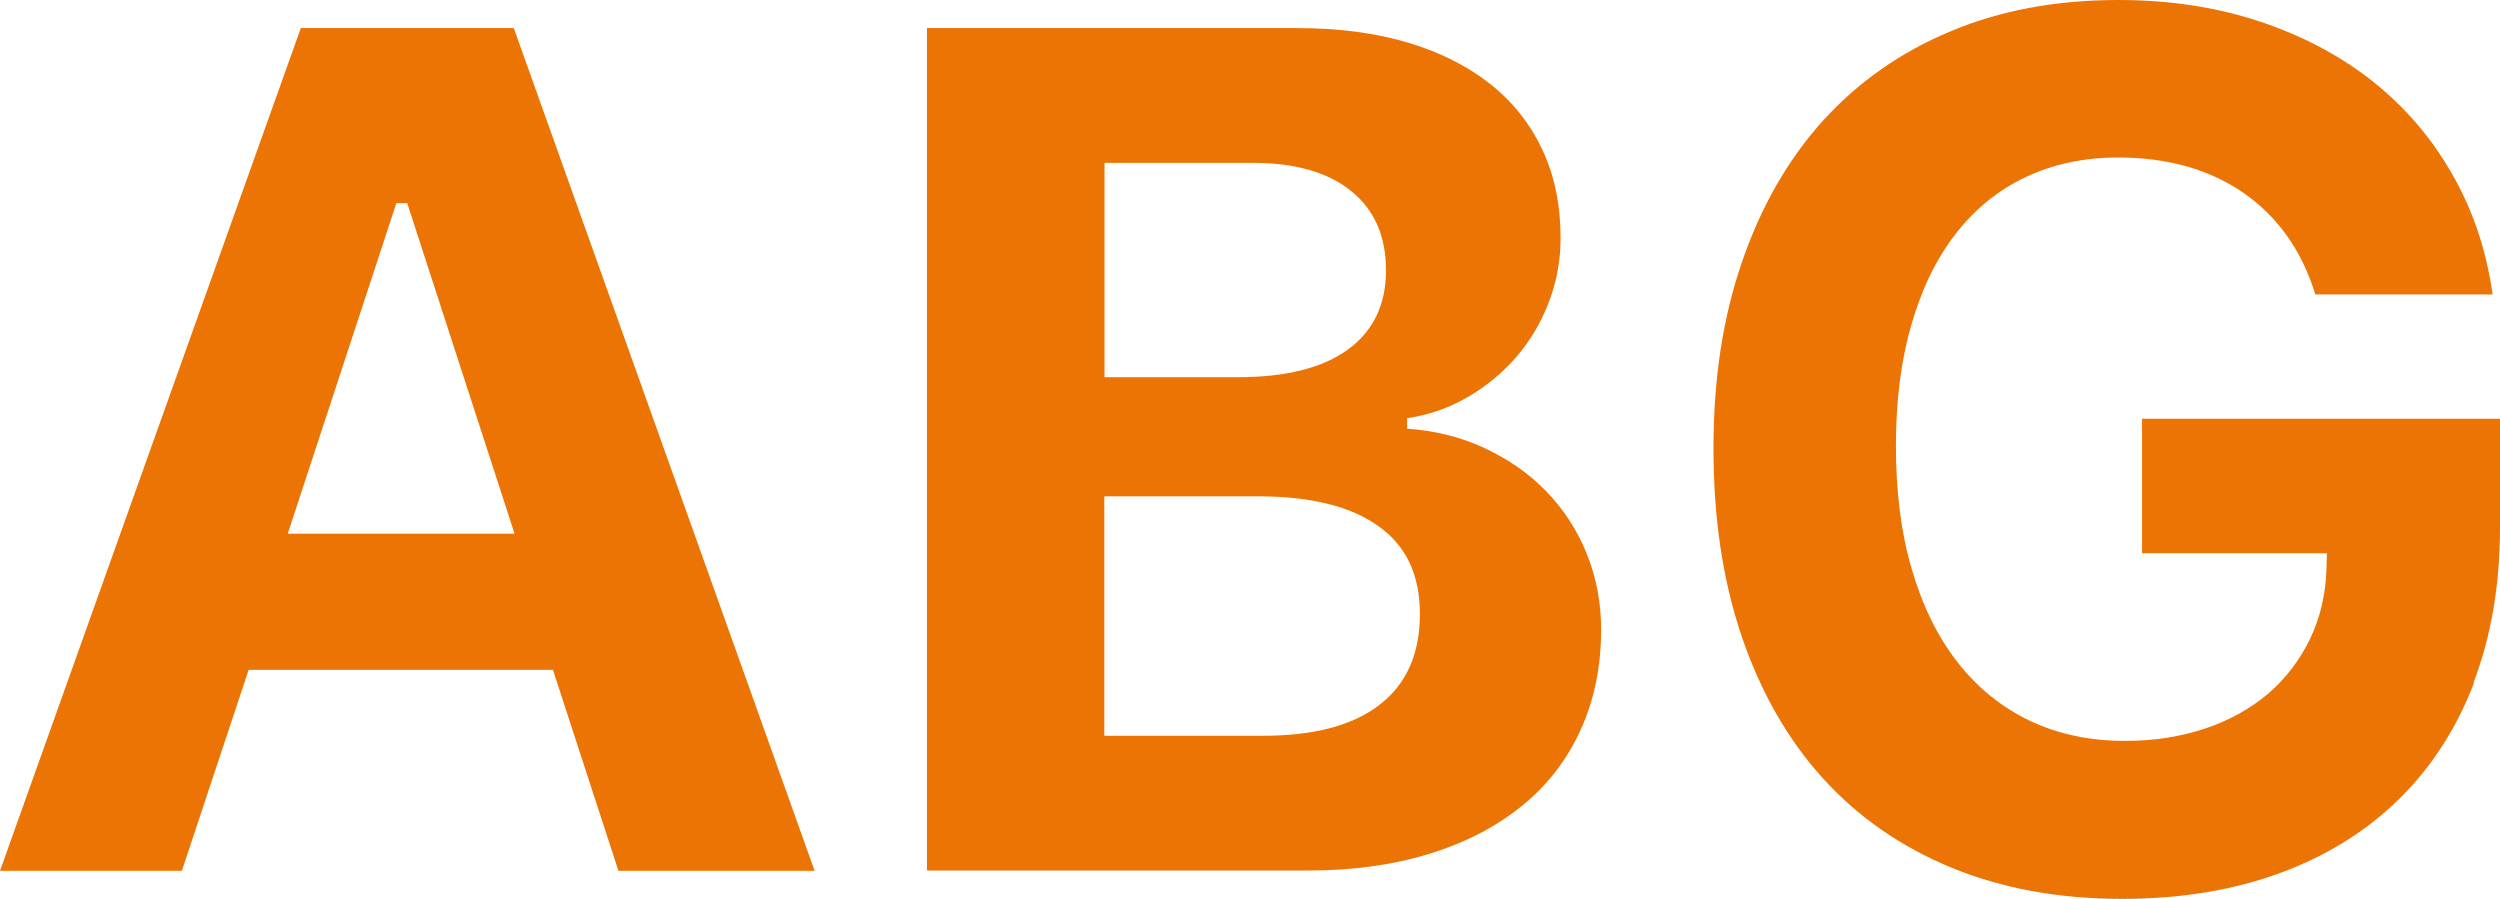 <?xml version="1.0" encoding="UTF-8"?>
<svg width="89px" height="32px" viewBox="0 0 89 32" version="1.1" xmlns="http://www.w3.org/2000/svg" xmlns:xlink="http://www.w3.org/1999/xlink">
    <title>abg</title>
    <g id="Page-1" stroke="none" stroke-width="1" fill="none" fill-rule="evenodd">
        <g id="ABG" transform="translate(-5, -34)" fill="#EC7405" fill-rule="nonzero">
            <g id="abg" transform="translate(5, 34)">
                <path d="M19.685,23.848 L8.851,23.848 L6.475,31 L0,31 L10.709,1 L18.291,1 L29,31 L22.016,31 L19.685,23.848 Z M10.244,18.998 L18.318,18.998 L14.496,7.231 L14.111,7.231 L10.244,18.998 Z" id="Shape"></path>
                <path d="M33,31 L33,1 L46.202,1 C47.662,1 48.974,1.174 50.137,1.521 C51.291,1.869 52.27,2.364 53.074,3.008 C53.879,3.651 54.491,4.433 54.919,5.354 C55.348,6.275 55.557,7.318 55.557,8.483 C55.557,9.273 55.417,10.03 55.138,10.76 C54.858,11.49 54.473,12.133 53.984,12.706 C53.494,13.271 52.917,13.749 52.244,14.14 C51.57,14.531 50.854,14.775 50.093,14.888 L50.093,15.261 C51.098,15.331 52.025,15.565 52.864,15.957 C53.704,16.356 54.438,16.86 55.05,17.495 C55.662,18.129 56.143,18.859 56.484,19.702 C56.825,20.537 57,21.449 57,22.414 C57,23.735 56.755,24.917 56.274,25.977 C55.793,27.037 55.103,27.941 54.193,28.68 C53.284,29.418 52.191,29.992 50.897,30.392 C49.603,30.791 48.161,30.991 46.561,30.991 L33.009,30.991 L33,31 Z M39.321,13.428 L44.069,13.428 C45.783,13.428 47.094,13.097 47.995,12.437 C48.895,11.776 49.341,10.838 49.341,9.621 C49.341,8.404 48.93,7.475 48.108,6.805 C47.286,6.136 46.115,5.797 44.593,5.797 L39.321,5.797 L39.321,13.428 Z M44.943,26.194 C46.77,26.194 48.161,25.829 49.114,25.09 C50.067,24.352 50.548,23.283 50.548,21.866 C50.548,20.45 50.058,19.433 49.07,18.729 C48.091,18.025 46.657,17.669 44.795,17.669 L39.313,17.669 L39.313,26.194 L44.943,26.194 L44.943,26.194 Z" id="Shape"></path>
                <path d="M88.077,24.304 C87.453,25.935 86.557,27.319 85.397,28.456 C84.237,29.593 82.822,30.475 81.161,31.083 C79.5,31.691 77.628,32 75.554,32 C73.295,32 71.274,31.63 69.472,30.889 C67.679,30.149 66.15,29.091 64.902,27.716 C63.654,26.34 62.687,24.657 62.011,22.673 C61.334,20.69 61,18.451 61,15.965 C61,13.479 61.334,11.31 62.011,9.336 C62.687,7.361 63.645,5.686 64.893,4.302 C66.141,2.927 67.653,1.86 69.428,1.12 C71.203,0.37 73.198,0 75.413,0 C77.206,0 78.867,0.247 80.396,0.749 C81.925,1.252 83.27,1.957 84.43,2.865 C85.59,3.782 86.548,4.884 87.286,6.18 C88.033,7.475 88.517,8.904 88.736,10.482 L82.426,10.482 C81.952,8.939 81.108,7.74 79.895,6.885 C78.682,6.039 77.188,5.607 75.404,5.607 C74.183,5.607 73.084,5.845 72.1,6.312 C71.116,6.779 70.289,7.458 69.604,8.348 C68.918,9.239 68.4,10.314 68.04,11.583 C67.67,12.853 67.495,14.29 67.495,15.894 C67.495,17.499 67.679,18.988 68.066,20.284 C68.444,21.58 68.989,22.682 69.692,23.581 C70.404,24.489 71.256,25.177 72.267,25.662 C73.277,26.138 74.402,26.376 75.65,26.376 C76.687,26.376 77.637,26.226 78.507,25.935 C79.377,25.644 80.124,25.221 80.748,24.692 C81.372,24.154 81.864,23.511 82.233,22.753 C82.602,21.994 82.795,21.157 82.822,20.24 L82.839,19.694 L76.257,19.694 L76.257,14.907 L89,14.907 L89,18.786 C89,20.822 88.684,22.656 88.06,24.295 L88.077,24.304 Z" id="Path"></path>
            </g>
        </g>
    </g>
</svg>
